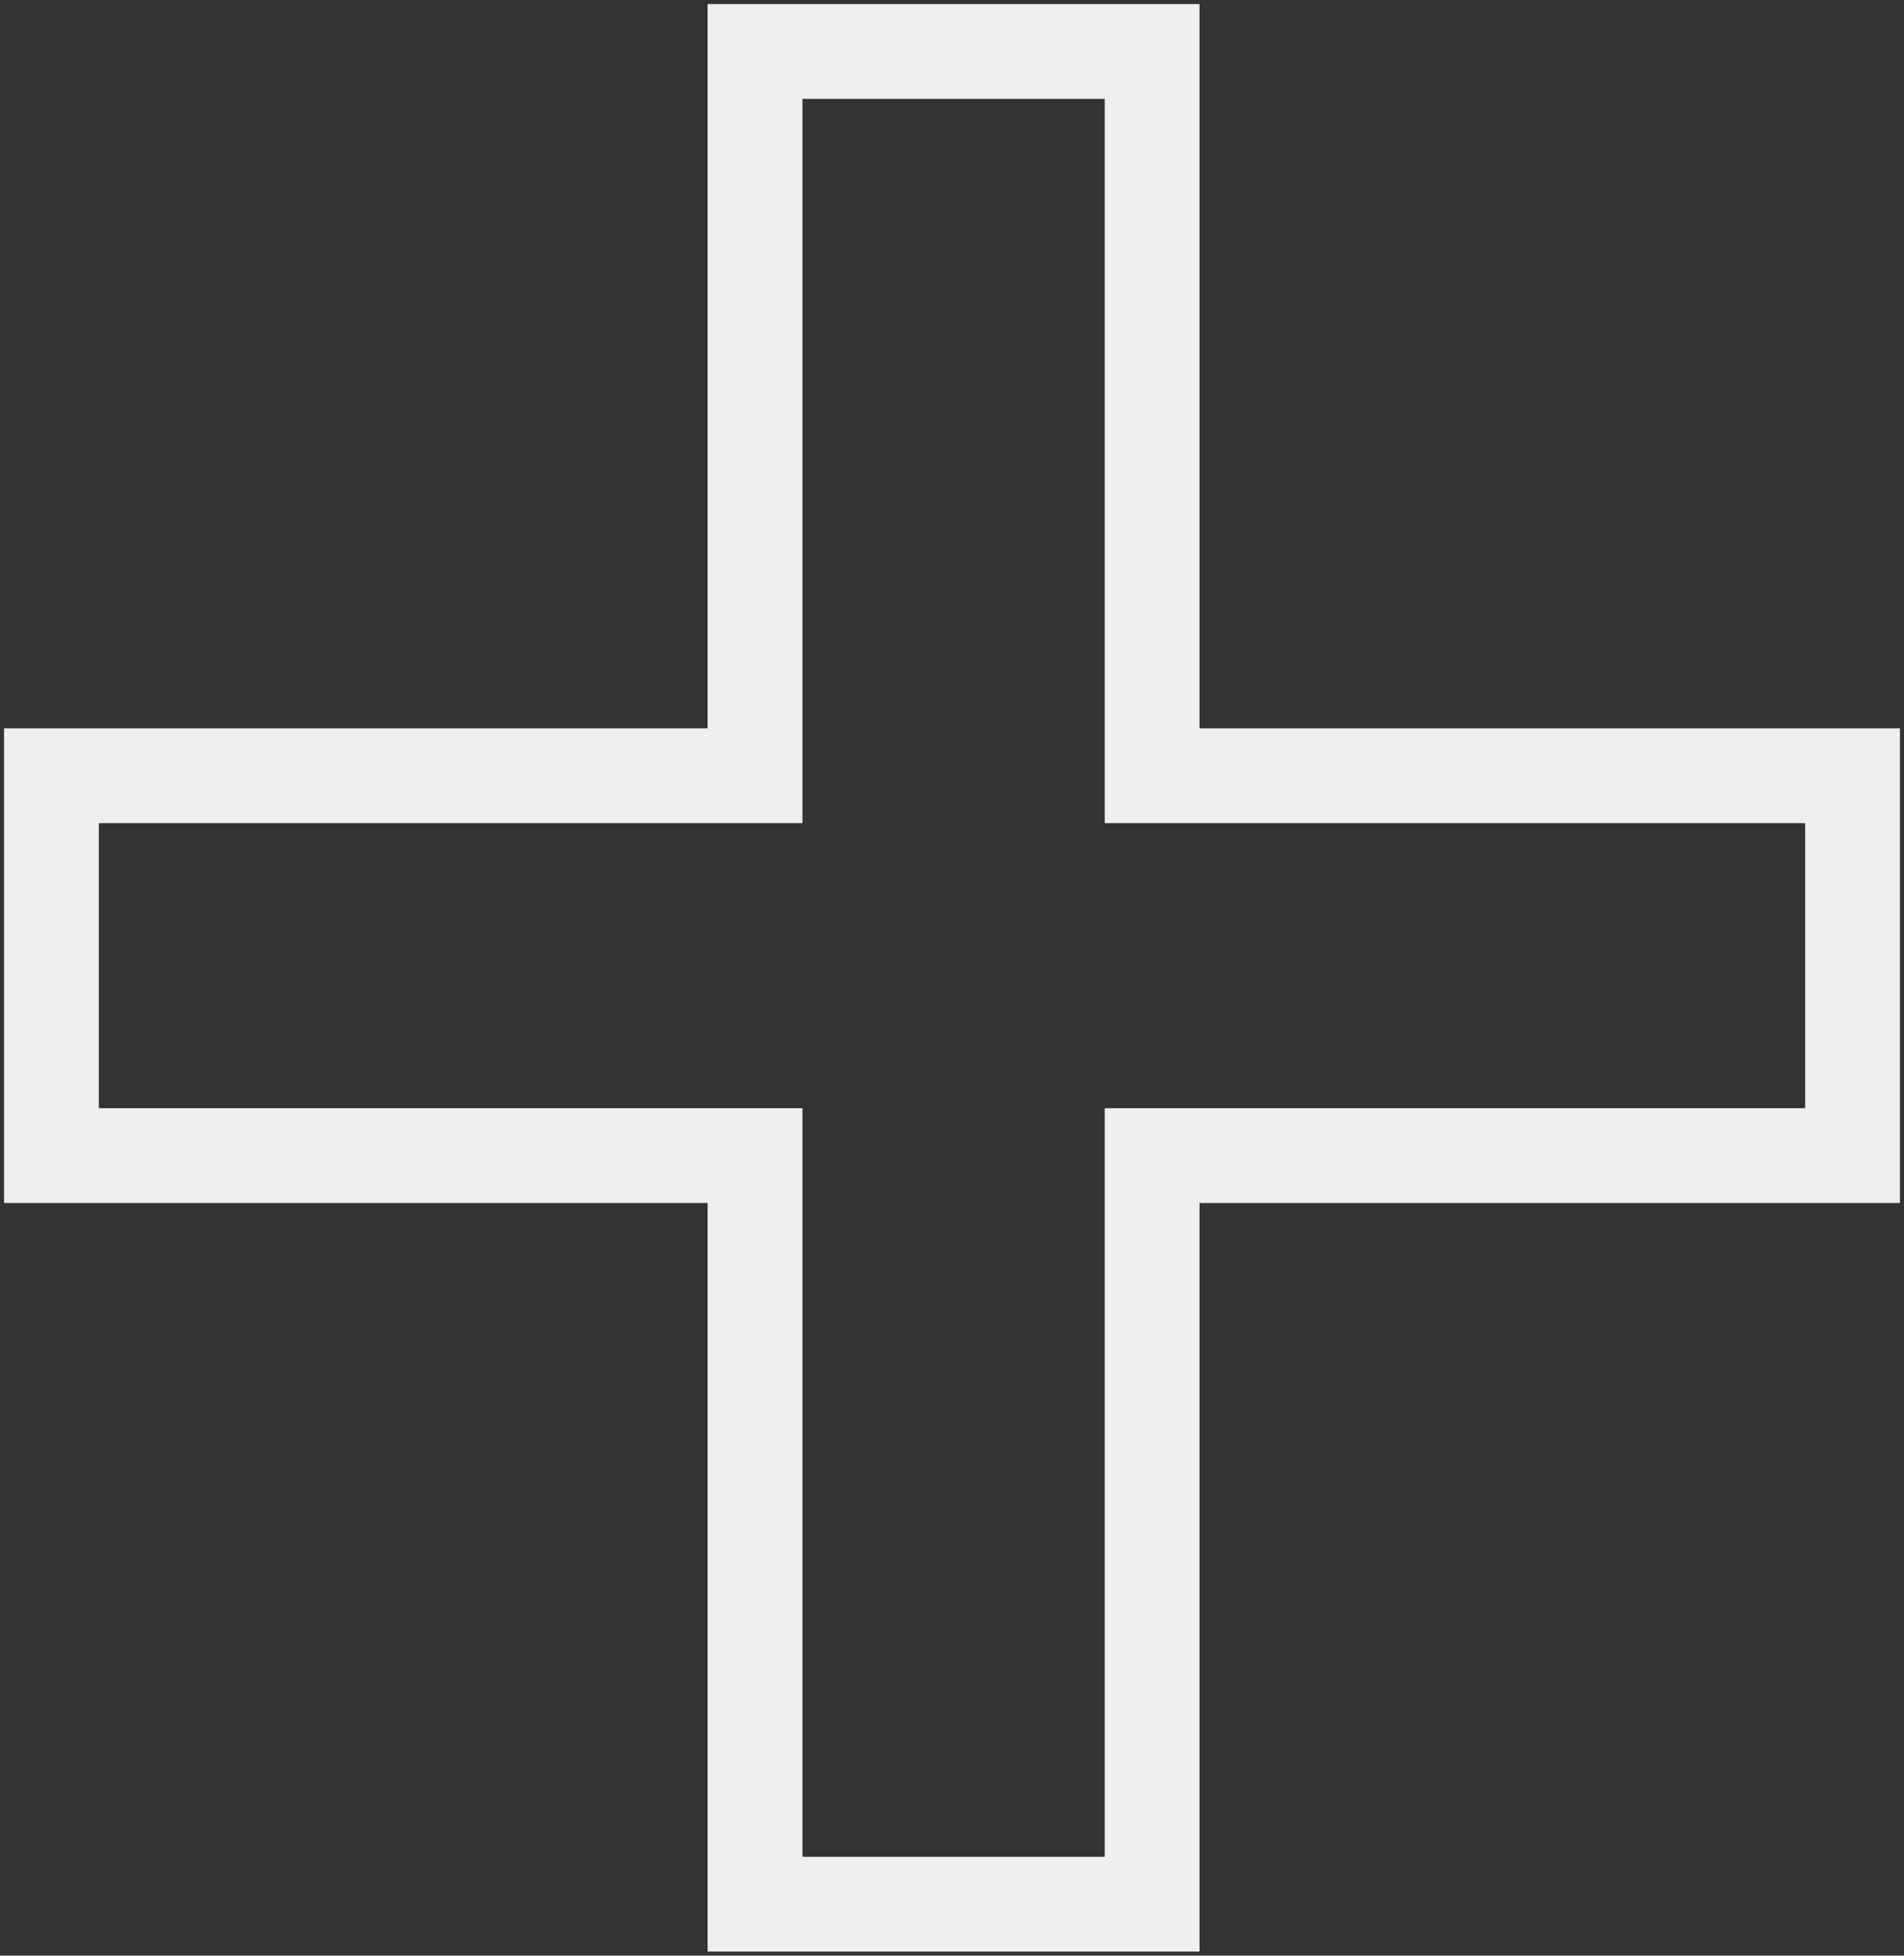 <svg width="37" height="38" viewBox="0 0 37 38" fill="none" xmlns="http://www.w3.org/2000/svg">
<rect x="0" y="0" width="37" height="38" fill="#333333" stroke="none"/>
<path d="M14.672 1V15.073H1V22.454H14.672V37H22.389V22.454H36V15.073H22.389V1H14.672Z" stroke="#EFEFEF" stroke-width="1.842"/>
</svg>
